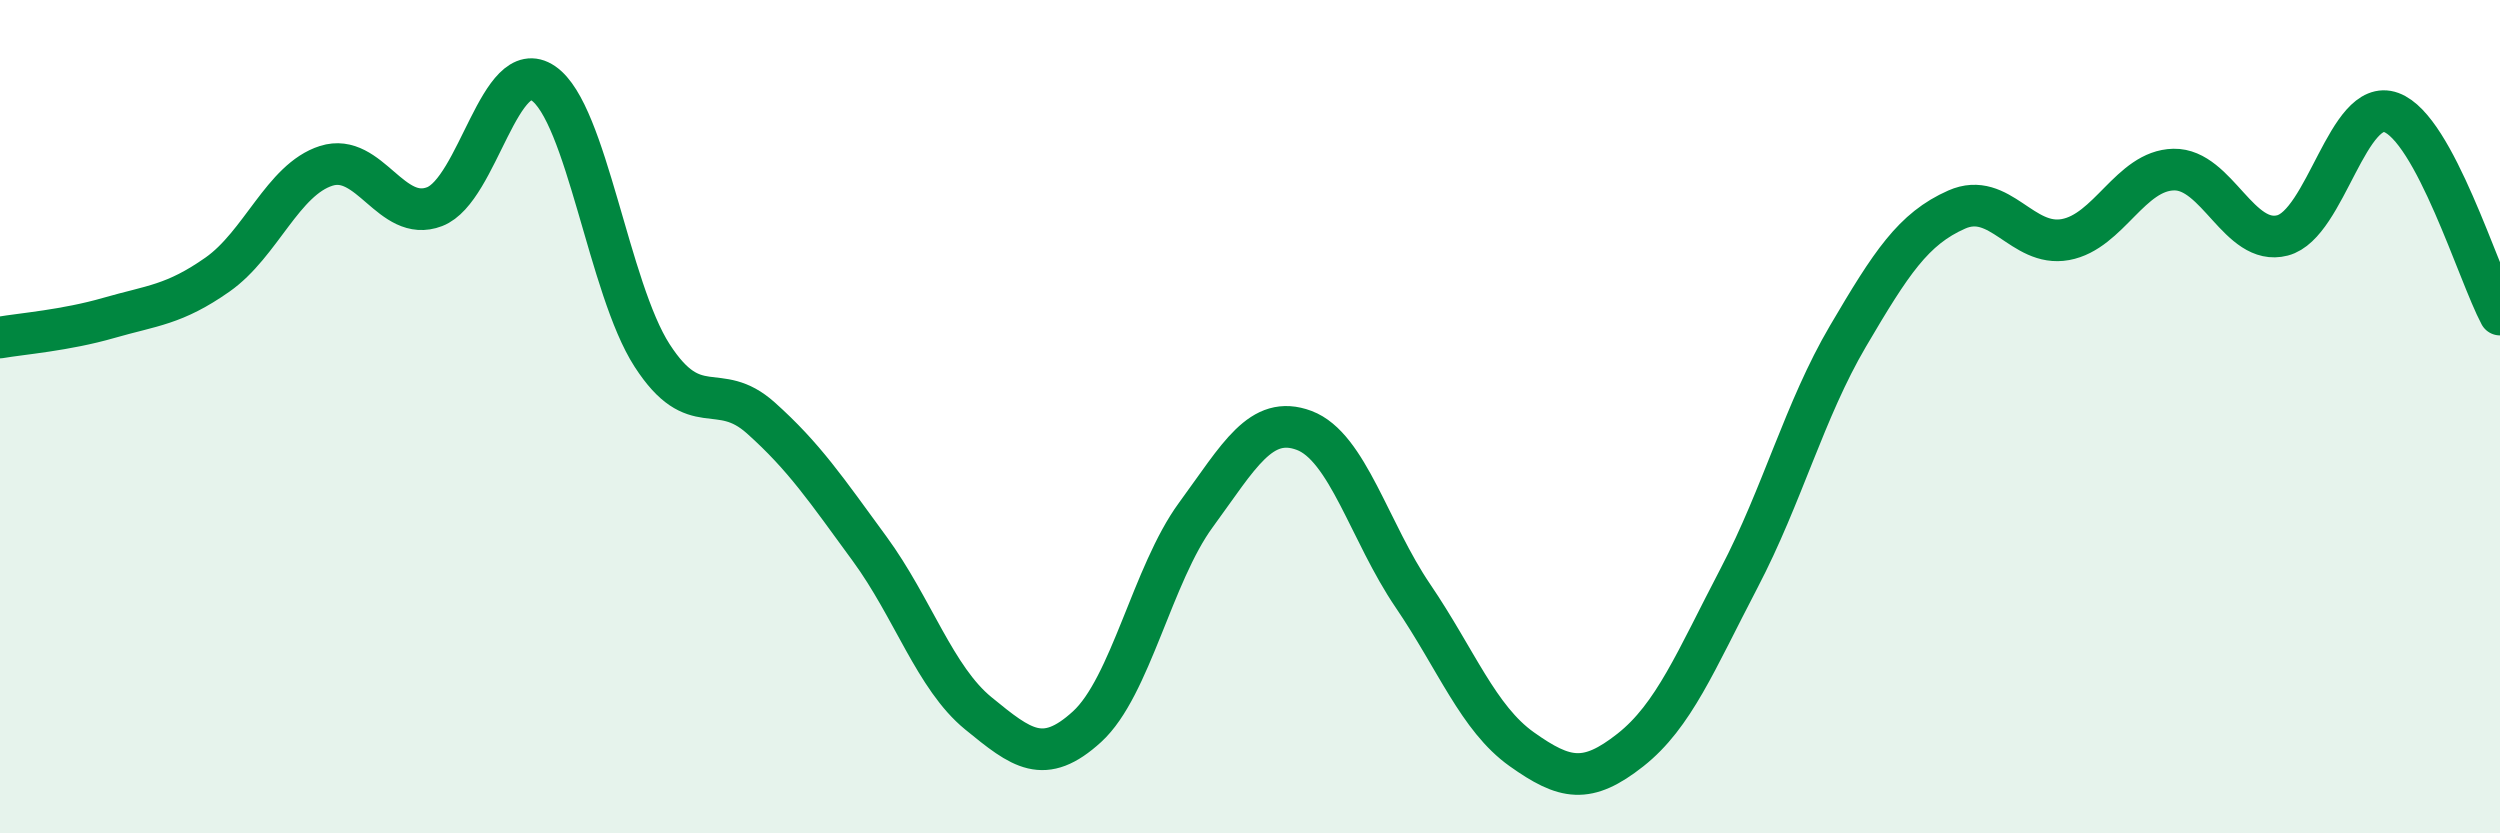 
    <svg width="60" height="20" viewBox="0 0 60 20" xmlns="http://www.w3.org/2000/svg">
      <path
        d="M 0,8.1 C 0.52,8.01 1.57,7.93 2.61,7.63 C 3.65,7.33 4.18,7.32 5.22,6.59 C 6.26,5.86 6.79,4.31 7.83,3.98 C 8.87,3.65 9.39,5.36 10.43,4.96 C 11.47,4.56 12,1.29 13.04,2 C 14.08,2.71 14.61,6.92 15.65,8.53 C 16.69,10.14 17.22,9.1 18.26,10.03 C 19.3,10.96 19.83,11.75 20.87,13.17 C 21.91,14.59 22.44,16.27 23.48,17.12 C 24.52,17.97 25.05,18.39 26.09,17.44 C 27.13,16.49 27.66,13.78 28.7,12.36 C 29.74,10.94 30.26,9.94 31.3,10.33 C 32.34,10.72 32.87,12.77 33.91,14.3 C 34.95,15.83 35.48,17.24 36.52,17.98 C 37.56,18.72 38.09,18.82 39.13,18 C 40.17,17.18 40.7,15.86 41.74,13.87 C 42.78,11.88 43.31,9.84 44.35,8.07 C 45.39,6.3 45.92,5.49 46.96,5.03 C 48,4.57 48.53,5.94 49.57,5.75 C 50.61,5.56 51.13,4.09 52.17,4.07 C 53.21,4.05 53.74,5.92 54.78,5.65 C 55.82,5.38 56.35,2.32 57.39,2.7 C 58.43,3.08 59.48,6.58 60,7.55L60 20L0 20Z"
        fill="#008740"
        opacity="0.1"
        stroke-linecap="round"
        stroke-linejoin="round"
      />
      <path
        d="M 0,8.1 C 0.52,8.01 1.57,7.93 2.61,7.63 C 3.65,7.33 4.18,7.32 5.22,6.59 C 6.26,5.86 6.79,4.31 7.83,3.98 C 8.87,3.65 9.39,5.36 10.43,4.96 C 11.47,4.56 12,1.29 13.04,2 C 14.08,2.71 14.61,6.92 15.65,8.53 C 16.69,10.14 17.22,9.1 18.26,10.03 C 19.3,10.96 19.83,11.75 20.87,13.17 C 21.91,14.59 22.44,16.27 23.48,17.12 C 24.52,17.97 25.05,18.39 26.09,17.44 C 27.13,16.49 27.66,13.78 28.7,12.36 C 29.74,10.94 30.26,9.94 31.3,10.33 C 32.34,10.72 32.87,12.77 33.91,14.3 C 34.95,15.83 35.48,17.24 36.52,17.98 C 37.56,18.72 38.09,18.82 39.13,18 C 40.17,17.18 40.7,15.86 41.74,13.87 C 42.78,11.88 43.31,9.84 44.35,8.07 C 45.39,6.3 45.92,5.49 46.96,5.03 C 48,4.57 48.53,5.94 49.57,5.75 C 50.61,5.56 51.13,4.09 52.17,4.07 C 53.21,4.05 53.74,5.92 54.78,5.65 C 55.82,5.38 56.35,2.32 57.39,2.7 C 58.43,3.08 59.48,6.58 60,7.55"
        stroke="#008740"
        stroke-width="1"
        fill="none"
        stroke-linecap="round"
        stroke-linejoin="round"
      />
    </svg>
  